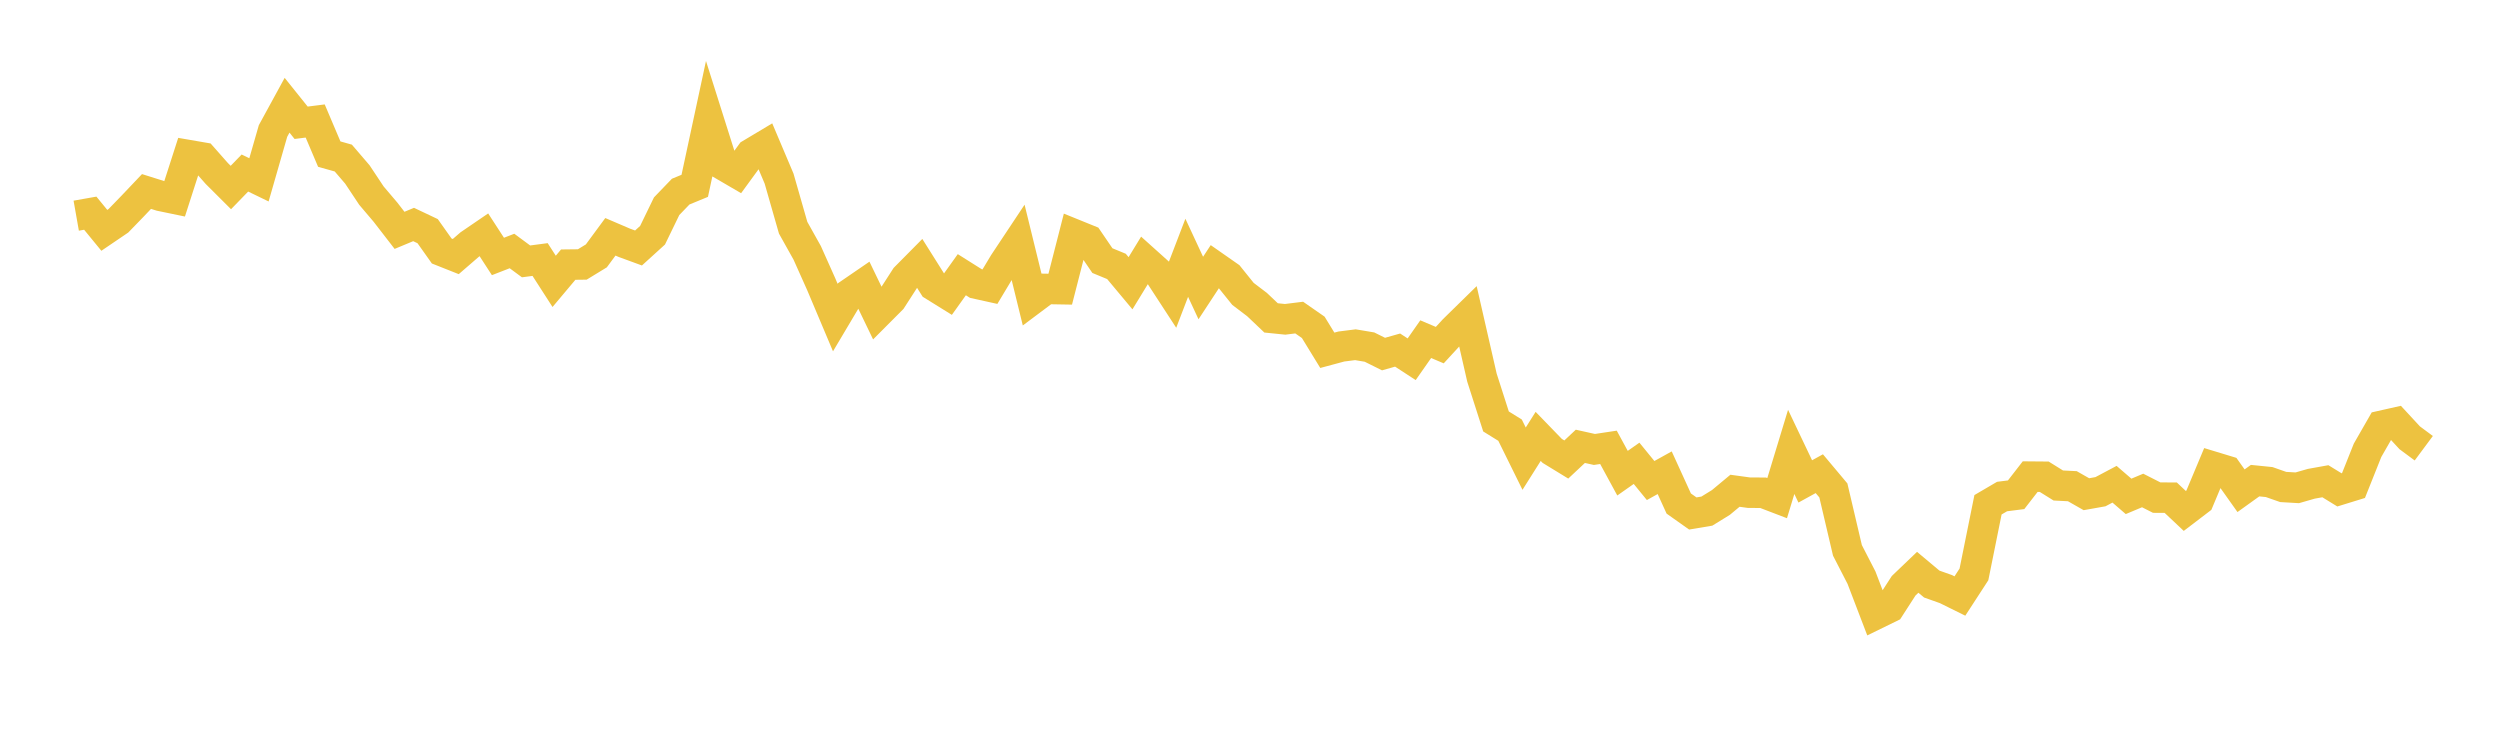 <svg width="164" height="48" xmlns="http://www.w3.org/2000/svg" xmlns:xlink="http://www.w3.org/1999/xlink"><path fill="none" stroke="rgb(237,194,64)" stroke-width="2" d="M5,14.148L5.922,13.985L6.844,15.111L7.766,14.485L8.689,13.533L9.611,12.562L10.533,12.852L11.455,13.043L12.377,10.177L13.299,10.336L14.222,11.381L15.144,12.301L16.066,11.351L16.988,11.798L17.91,8.592L18.832,6.904L19.754,8.054L20.677,7.937L21.599,10.109L22.521,10.369L23.443,11.444L24.365,12.832L25.287,13.918L26.21,15.111L27.132,14.727L28.054,15.164L28.976,16.465L29.898,16.831L30.82,16.034L31.743,15.404L32.665,16.824L33.587,16.465L34.509,17.147L35.431,17.025L36.353,18.457L37.275,17.36L38.198,17.349L39.12,16.786L40.042,15.535L40.964,15.93L41.886,16.268L42.808,15.43L43.731,13.528L44.653,12.57L45.575,12.19L46.497,7.901L47.419,10.817L48.341,11.355L49.263,10.092L50.186,9.54L51.108,11.717L52.03,14.938L52.952,16.587L53.874,18.649L54.796,20.834L55.719,19.28L56.641,18.648L57.563,20.56L58.485,19.635L59.407,18.204L60.329,17.273L61.251,18.738L62.174,19.311L63.096,18.02L64.018,18.601L64.94,18.805L65.862,17.268L66.784,15.88L67.707,19.644L68.629,18.954L69.551,18.97L70.473,15.37L71.395,15.744L72.317,17.096L73.24,17.477L74.162,18.581L75.084,17.071L76.006,17.899L76.928,19.314L77.85,16.911L78.772,18.894L79.695,17.489L80.617,18.133L81.539,19.279L82.461,19.979L83.383,20.854L84.305,20.948L85.228,20.833L86.15,21.474L87.072,22.979L87.994,22.731L88.916,22.614L89.838,22.769L90.76,23.227L91.683,22.965L92.605,23.567L93.527,22.25L94.449,22.64L95.371,21.638L96.293,20.735L97.216,24.773L98.138,27.647L99.06,28.219L99.982,30.088L100.904,28.627L101.826,29.579L102.749,30.144L103.671,29.279L104.593,29.484L105.515,29.345L106.437,31.041L107.359,30.393L108.281,31.523L109.204,31.011L110.126,33.032L111.048,33.684L111.97,33.529L112.892,32.961L113.814,32.194L114.737,32.321L115.659,32.325L116.581,32.678L117.503,29.644L118.425,31.581L119.347,31.074L120.269,32.173L121.192,36.104L122.114,37.895L123.036,40.304L123.958,39.853L124.88,38.425L125.802,37.543L126.725,38.315L127.647,38.643L128.569,39.099L129.491,37.68L130.413,33.113L131.335,32.573L132.257,32.456L133.18,31.267L134.102,31.275L135.024,31.848L135.946,31.895L136.868,32.42L137.79,32.256L138.713,31.766L139.635,32.562L140.557,32.175L141.479,32.643L142.401,32.649L143.323,33.518L144.246,32.814L145.168,30.613L146.09,30.893L147.012,32.192L147.934,31.53L148.856,31.623L149.778,31.946L150.701,32L151.623,31.735L152.545,31.569L153.467,32.136L154.389,31.852L155.311,29.54L156.234,27.931L157.156,27.723L158.078,28.72L159,29.404"></path></svg>